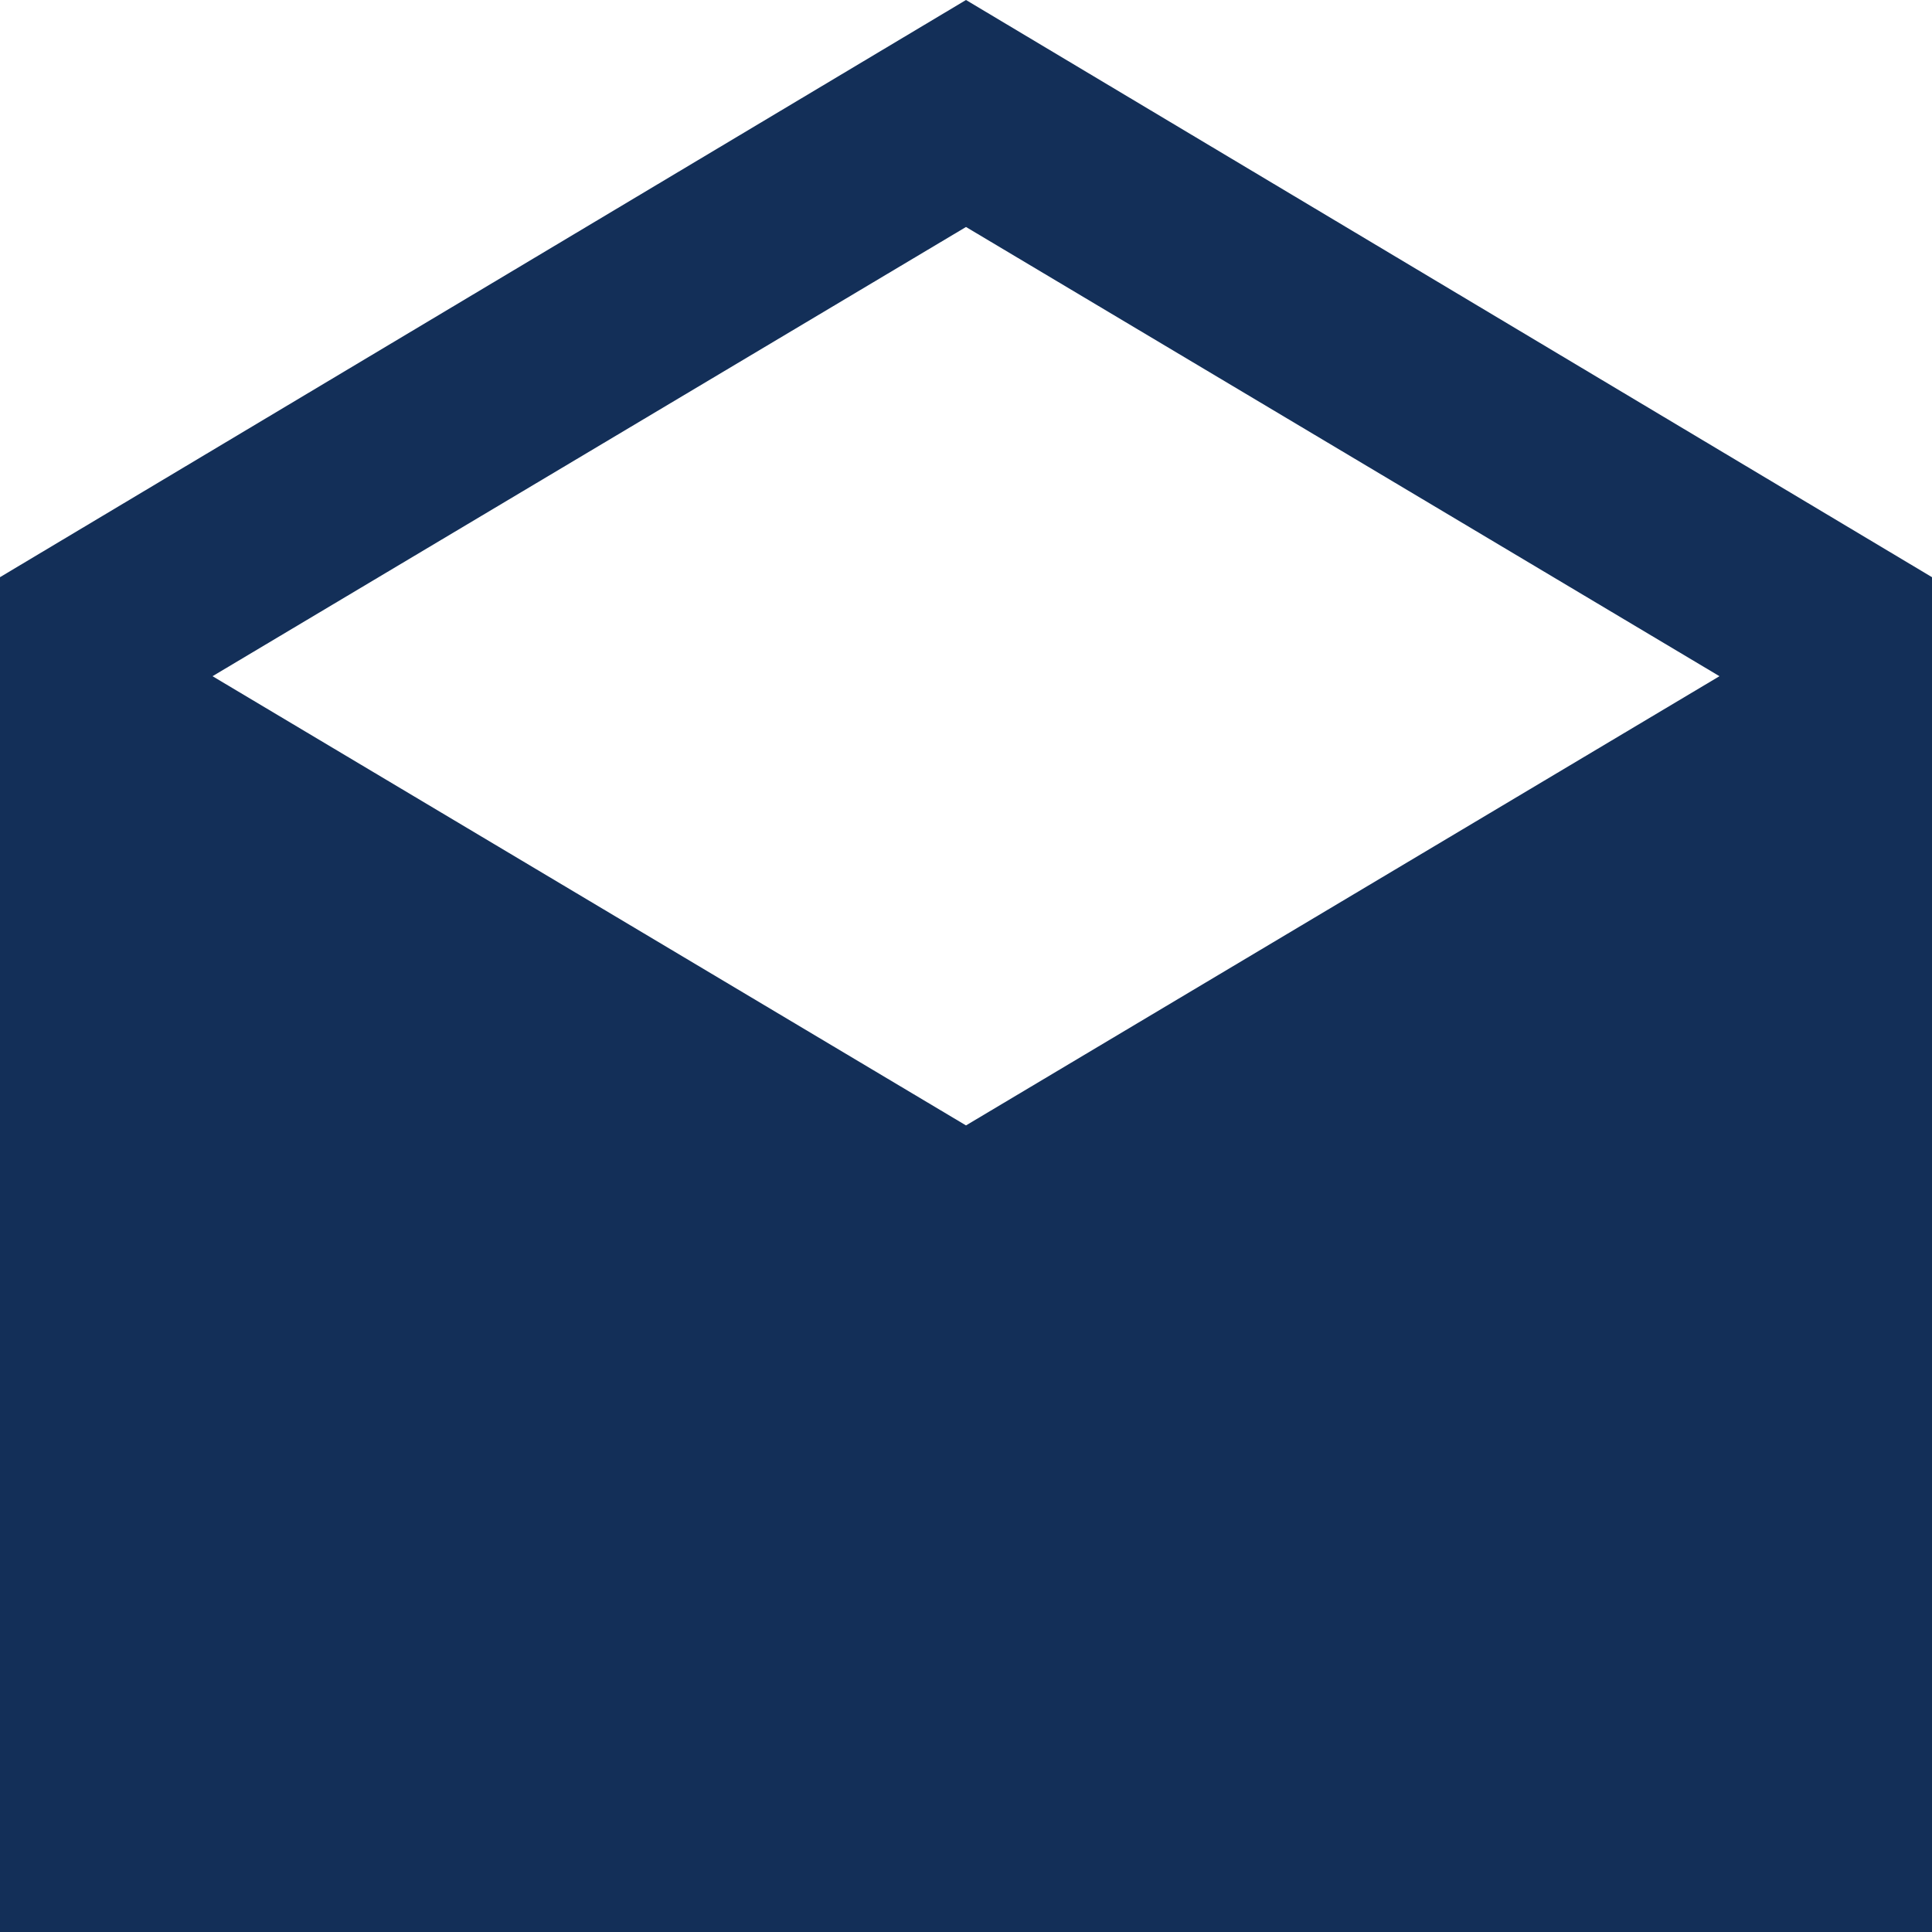 <svg width="47" height="47" viewBox="0 0 47 47" fill="none" xmlns="http://www.w3.org/2000/svg">
<path d="M23.5 0L47 14.041V47H0V14.041L23.5 0ZM23.5 27.378L41.83 16.45L23.5 5.522L5.17 16.45L23.5 27.378Z" fill="#132F58"/>
</svg>
